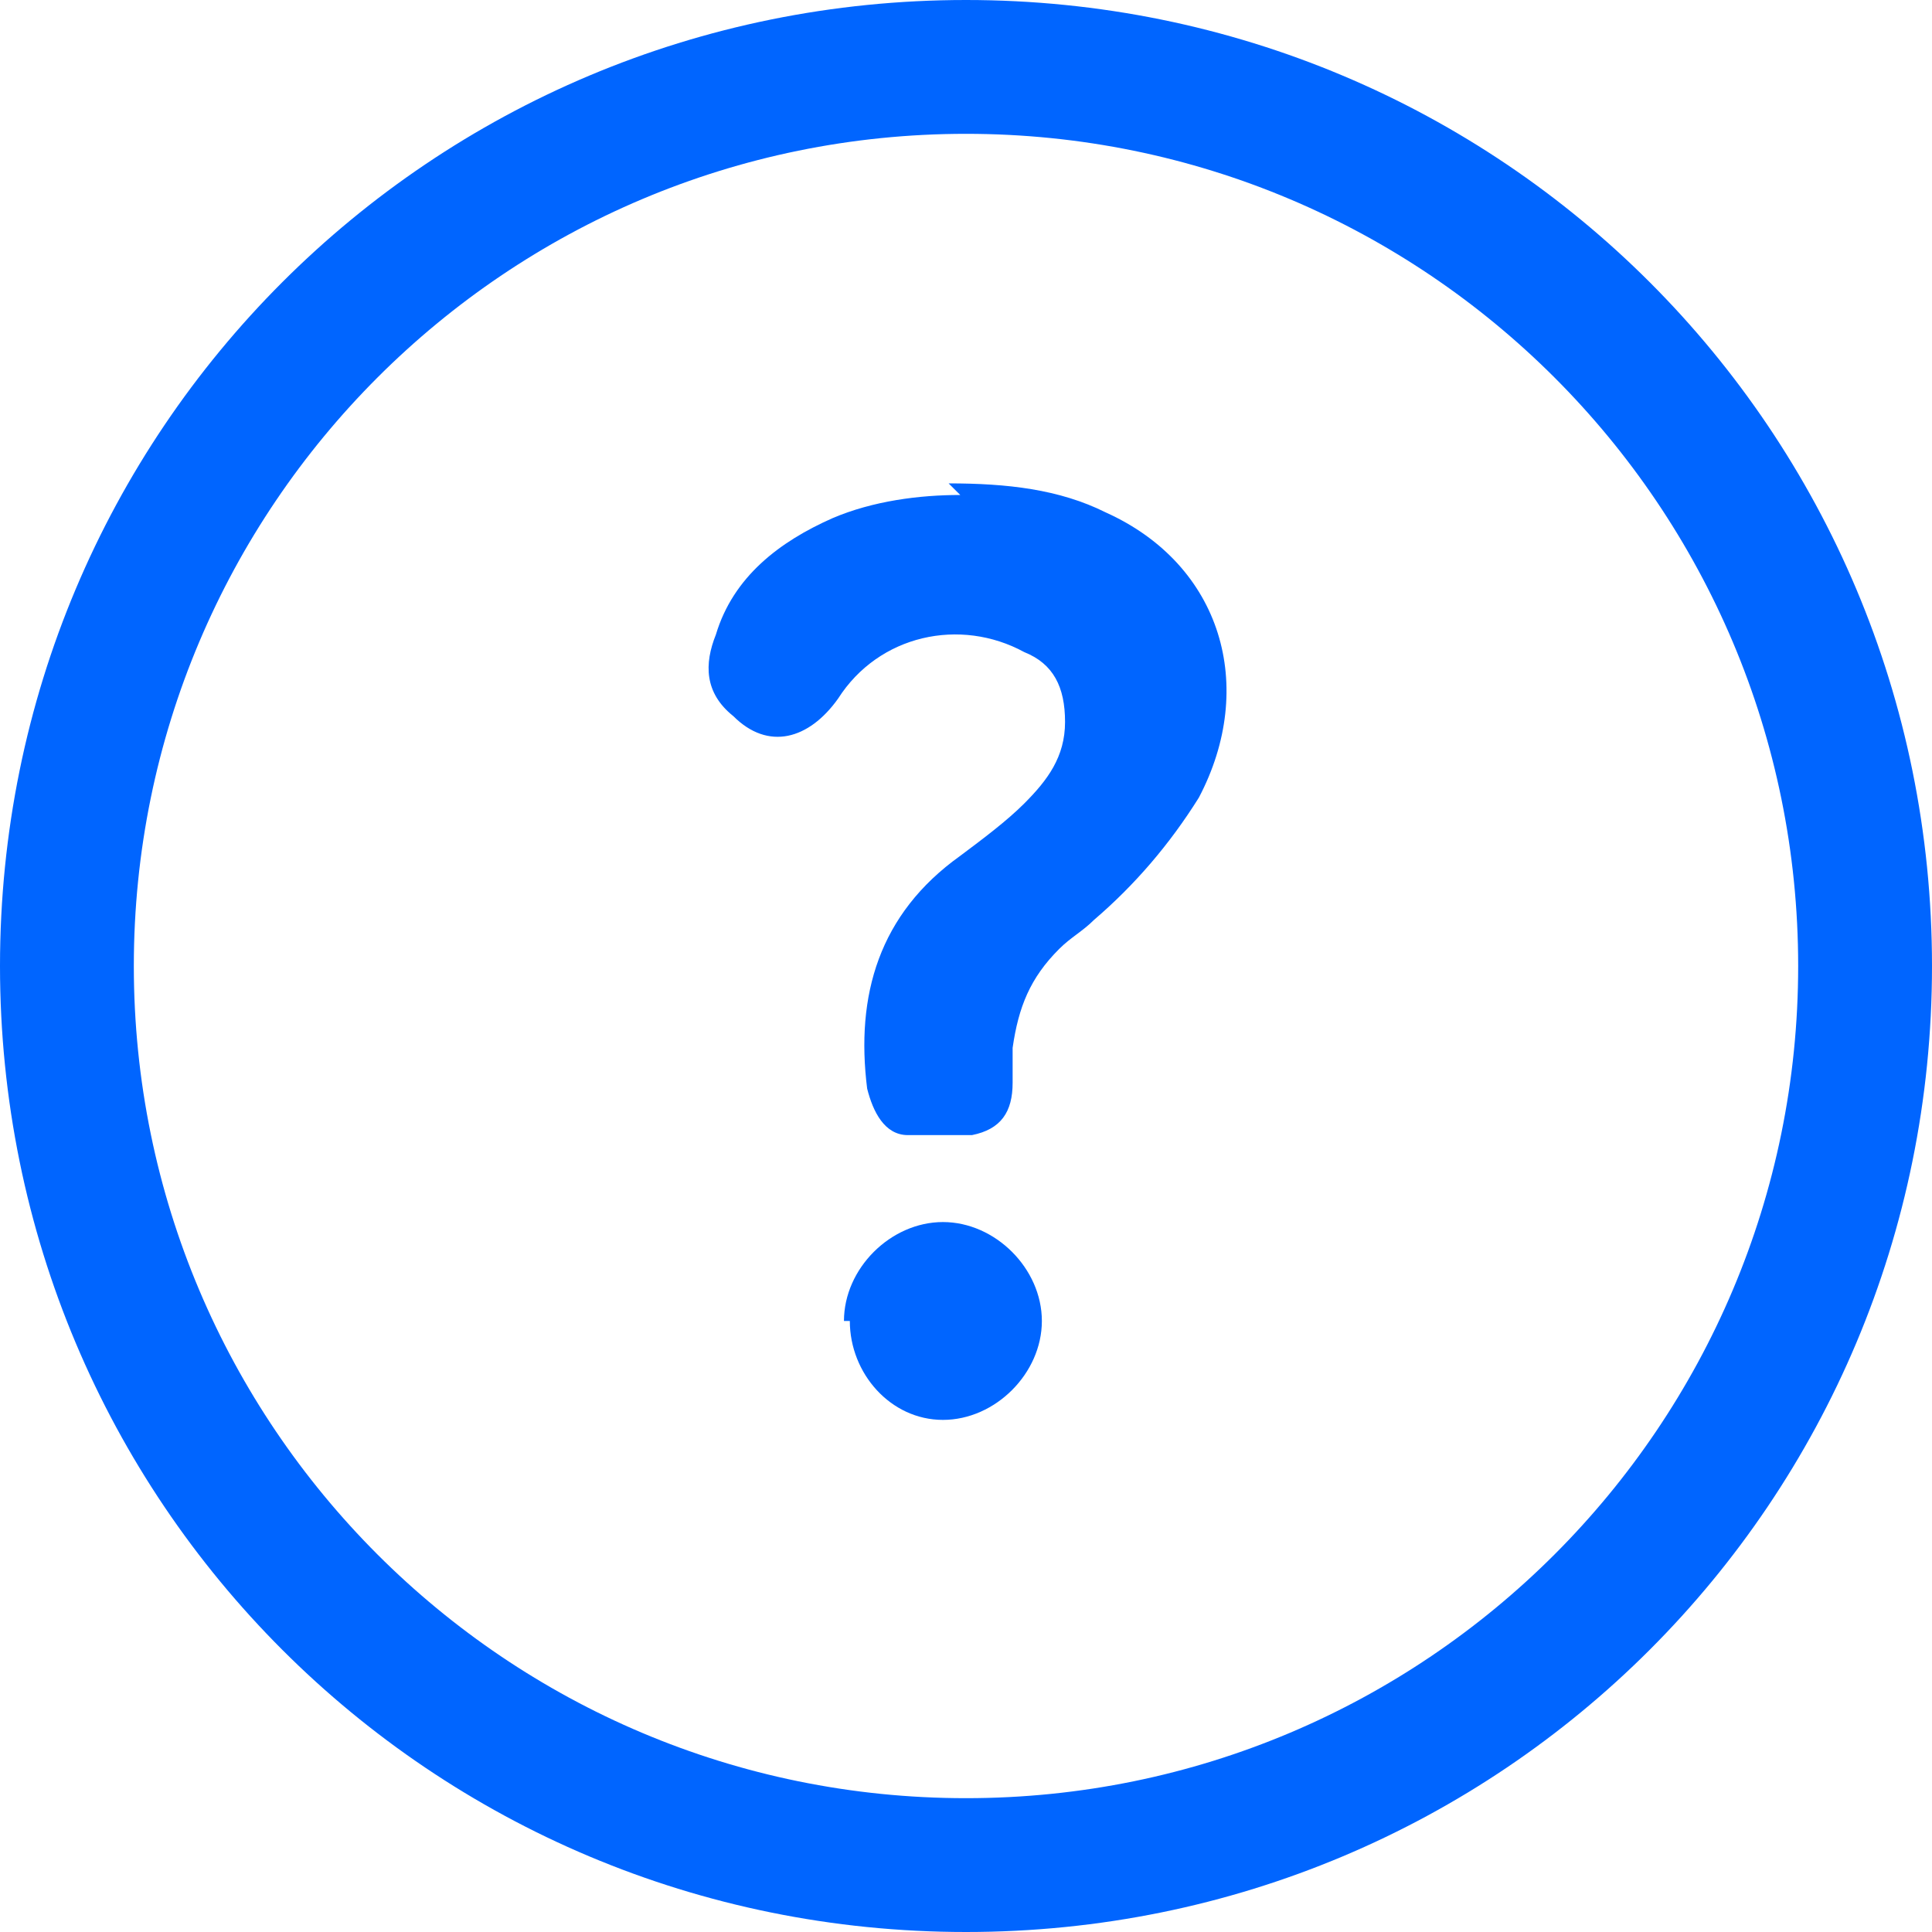 <svg width="30" height="30" viewBox="0 0 30 30" fill="none" xmlns="http://www.w3.org/2000/svg">
<g id="Group 1000011122">
<path id="Vector" d="M0 15C0 6.687 6.687 0 15 0C23.313 0 30 6.687 30 15C30 23.313 23.313 30 15 30C6.687 30 0 23.313 0 15ZM27.922 15C27.922 7.861 22.139 2.078 15 2.078C7.861 2.078 2.078 7.861 2.078 15C2.078 22.139 7.861 27.922 15 27.922C22.139 27.922 27.922 22.139 27.922 15Z" fill="#0065FF"/>
<path id="Vector_2" d="M14.73 7.506C15.634 7.506 16.447 7.596 17.17 7.957C18.977 8.771 19.52 10.668 18.616 12.385C18.164 13.108 17.622 13.741 16.989 14.283C16.809 14.463 16.628 14.554 16.447 14.735C15.995 15.186 15.815 15.638 15.724 16.271C15.724 16.451 15.724 16.632 15.724 16.813C15.724 17.265 15.544 17.536 15.092 17.626C14.821 17.626 14.459 17.626 14.098 17.626C13.736 17.626 13.556 17.265 13.465 16.903C13.284 15.457 13.646 14.192 14.911 13.289C15.273 13.018 15.634 12.747 15.905 12.476C16.266 12.114 16.538 11.753 16.538 11.21C16.538 10.668 16.357 10.307 15.905 10.126C14.911 9.584 13.646 9.855 13.013 10.849C12.562 11.482 11.929 11.662 11.387 11.12C10.935 10.759 10.935 10.307 11.116 9.855C11.387 8.951 12.11 8.409 12.923 8.048C13.556 7.777 14.278 7.686 14.911 7.686L14.73 7.506Z" fill="#0065FF"/>
<path id="Vector_3" d="M13.105 20.512C13.105 19.699 13.828 18.976 14.642 18.976C15.455 18.976 16.178 19.699 16.178 20.512C16.178 21.325 15.455 22.048 14.642 22.048C13.828 22.048 13.196 21.325 13.196 20.512H13.105Z" fill="#0065FF"/>
</g>
</svg>

